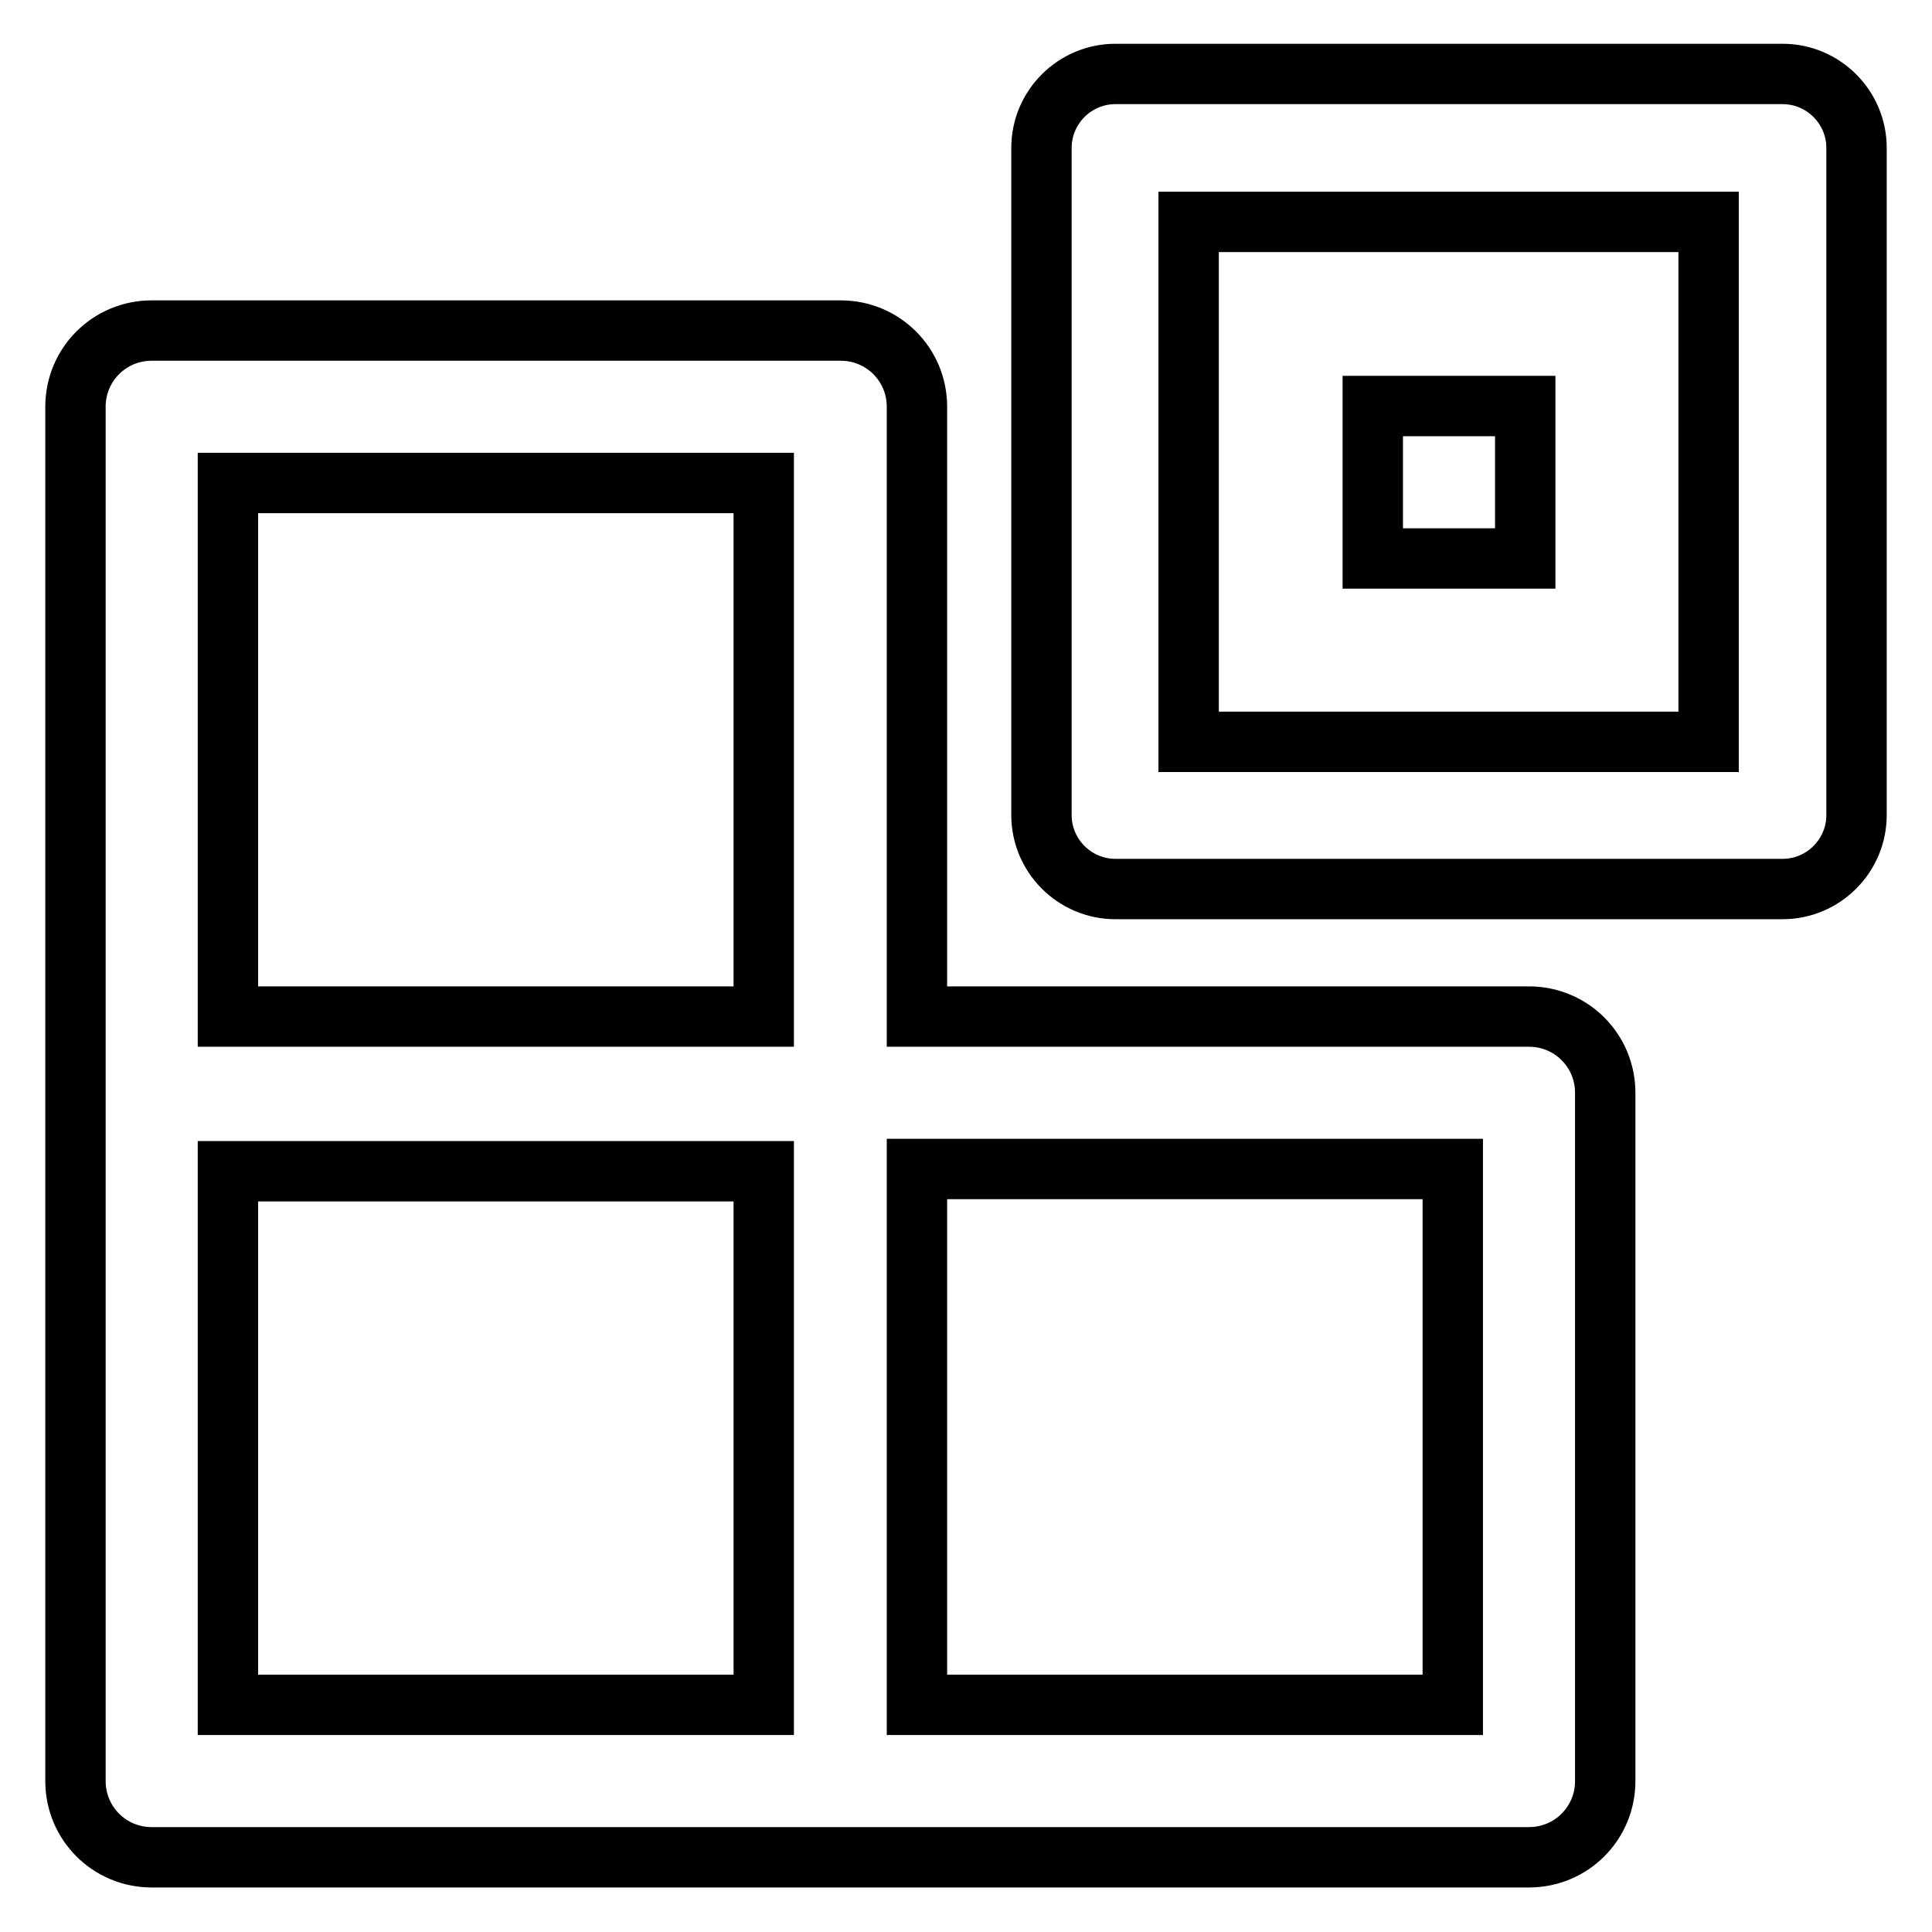 <?xml version="1.0" encoding="utf-8"?>
<!-- Svg Vector Icons : http://www.onlinewebfonts.com/icon -->
<!DOCTYPE svg PUBLIC "-//W3C//DTD SVG 1.1//EN" "http://www.w3.org/Graphics/SVG/1.1/DTD/svg11.dtd">
<svg version="1.1" xmlns="http://www.w3.org/2000/svg" xmlns:xlink="http://www.w3.org/1999/xlink" x="0px" y="0px" viewBox="0 0 256 256" enable-background="new 0 0 256 256" xml:space="preserve">
<g> <path stroke-width="8" fill-opacity="0" stroke="#000000"  d="M202.6,134.7h-81.1V53.9c0-5.6-4.5-10.1-10.1-10.1H20.1c-5.6,0-10.1,4.5-10.1,10.1V236 c0,5.6,4.5,10.1,10.1,10.1h182.5c5.6,0,10.1-4.5,10.1-10.1v-91.2C212.7,139.2,208.2,134.7,202.6,134.7z M101.2,64v70.7h-71V64 H101.2z M30.2,155.2h71v70.7h-71V155.2z M192.5,225.9h-71v-71h71V225.9z"/> <path stroke-width="8" fill-opacity="0" stroke="#000000"  d="M236.2,9.8h-88.4c-5.4,0-9.8,4.4-9.8,9.8v88.4c0,5.4,4.4,9.8,9.8,9.8h88.4c5.4,0,9.8-4.4,9.8-9.8V19.6 C246,14.2,241.6,9.8,236.2,9.8z M226.4,98.3h-68.9V29.4h68.9V98.3z"/> <path stroke-width="8" fill-opacity="0" stroke="#000000"  d="M181.9,53.8h20.2V74h-20.2V53.8z"/></g>
</svg>